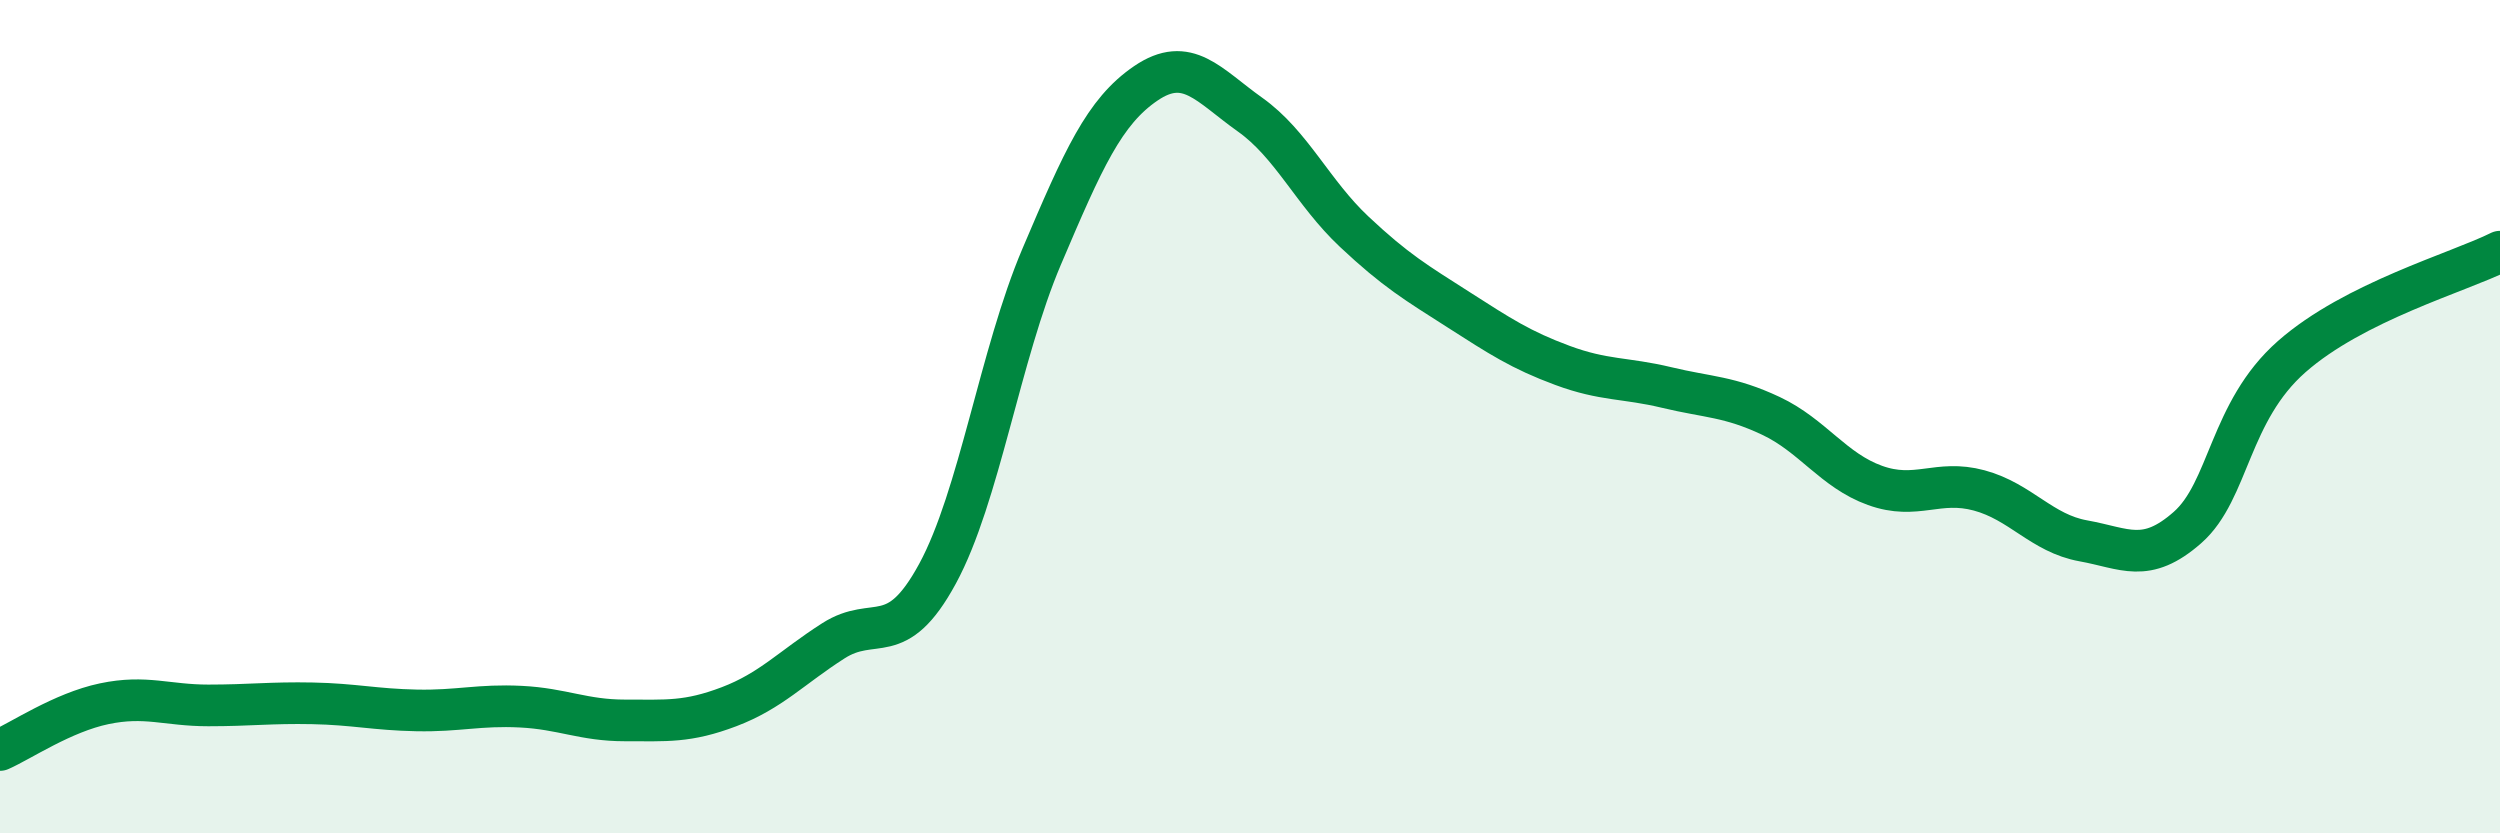 
    <svg width="60" height="20" viewBox="0 0 60 20" xmlns="http://www.w3.org/2000/svg">
      <path
        d="M 0,18 C 0.5,17.78 1.5,17.1 2.5,16.89 C 3.5,16.68 4,16.93 5,16.93 C 6,16.93 6.5,16.86 7.5,16.88 C 8.5,16.9 9,17.03 10,17.05 C 11,17.07 11.5,16.91 12.5,16.96 C 13.5,17.01 14,17.29 15,17.29 C 16,17.29 16.5,17.34 17.5,16.96 C 18.5,16.58 19,16.02 20,15.38 C 21,14.74 21.5,15.61 22.5,13.77 C 23.5,11.93 24,8.51 25,6.16 C 26,3.81 26.5,2.68 27.5,2 C 28.5,1.32 29,2.04 30,2.75 C 31,3.46 31.5,4.62 32.5,5.56 C 33.5,6.5 34,6.79 35,7.43 C 36,8.07 36.5,8.4 37.5,8.77 C 38.5,9.14 39,9.06 40,9.3 C 41,9.54 41.5,9.51 42.5,9.98 C 43.5,10.45 44,11.29 45,11.65 C 46,12.01 46.5,11.5 47.5,11.77 C 48.5,12.04 49,12.8 50,12.98 C 51,13.16 51.5,13.54 52.5,12.66 C 53.5,11.78 53.5,9.88 55,8.56 C 56.5,7.24 59,6.54 60,6.04L60 20L0 20Z"
        fill="#008740"
        opacity="0.1"
        stroke-linecap="round"
        stroke-linejoin="round"
      />
      <path
        d="M 0,18 C 0.5,17.78 1.5,17.1 2.5,16.89 C 3.5,16.68 4,16.93 5,16.93 C 6,16.93 6.5,16.86 7.5,16.88 C 8.5,16.9 9,17.03 10,17.05 C 11,17.07 11.5,16.91 12.5,16.96 C 13.5,17.01 14,17.29 15,17.29 C 16,17.29 16.5,17.34 17.5,16.96 C 18.5,16.58 19,16.02 20,15.38 C 21,14.74 21.5,15.61 22.5,13.77 C 23.5,11.93 24,8.51 25,6.16 C 26,3.81 26.5,2.68 27.5,2 C 28.5,1.32 29,2.04 30,2.75 C 31,3.46 31.5,4.62 32.5,5.56 C 33.5,6.5 34,6.79 35,7.43 C 36,8.07 36.5,8.4 37.5,8.77 C 38.5,9.14 39,9.06 40,9.3 C 41,9.54 41.5,9.51 42.5,9.98 C 43.5,10.45 44,11.29 45,11.65 C 46,12.01 46.5,11.5 47.5,11.77 C 48.5,12.04 49,12.8 50,12.98 C 51,13.16 51.5,13.54 52.5,12.66 C 53.5,11.78 53.5,9.88 55,8.56 C 56.5,7.24 59,6.54 60,6.04"
        stroke="#008740"
        stroke-width="1"
        fill="none"
        stroke-linecap="round"
        stroke-linejoin="round"
      />
    </svg>
  